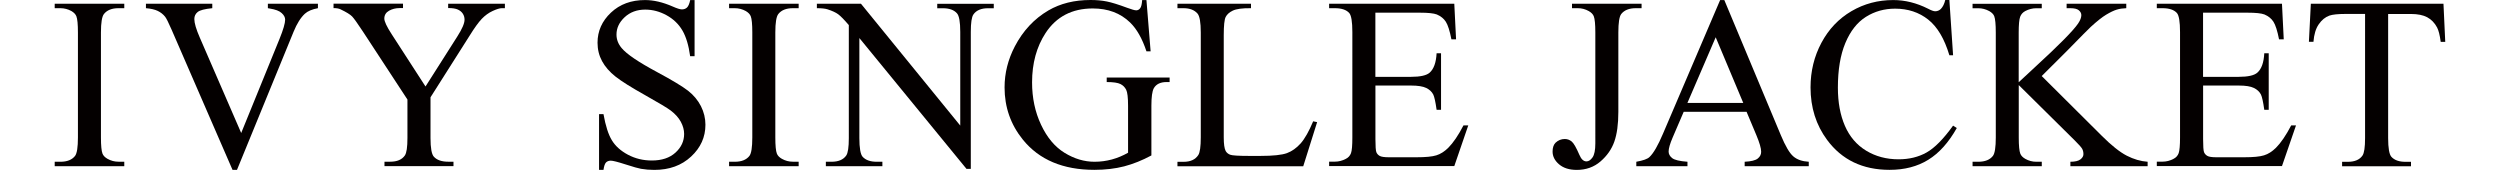 <?xml version="1.0" encoding="UTF-8"?>
<svg id="_レイヤー_1" data-name="レイヤー 1" xmlns="http://www.w3.org/2000/svg" viewBox="0 0 478.96 32.57">
  <defs>
    <style>
      .cls-1 {
        fill: #040000;
        stroke-width: 0px;
      }
    </style>
  </defs>
  <path class="cls-1" d="M23.81,30.99v.85h-13.33v-.85h1.1c1.29,0,2.22-.38,2.8-1.12.37-.49.55-1.67.55-3.53V6.23c0-1.58-.1-2.62-.3-3.12-.15-.38-.47-.71-.94-.99-.67-.37-1.38-.55-2.11-.55h-1.1v-.85h13.33v.85h-1.12c-1.27,0-2.2.38-2.78,1.12-.38.49-.57,1.67-.57,3.53v20.1c0,1.58.1,2.62.3,3.12.15.38.47.71.96.99.66.37,1.35.55,2.09.55h1.12Z"/>
  <path class="cls-1" d="M60.91.72v.85c-1.1.2-1.94.55-2.5,1.06-.81.75-1.53,1.9-2.16,3.44l-10.85,26.48h-.85l-11.66-26.83c-.6-1.38-1.02-2.22-1.26-2.52-.38-.47-.85-.84-1.41-1.11-.56-.27-1.31-.44-2.26-.52v-.85h12.71v.85c-1.44.14-2.37.38-2.8.73-.43.35-.64.8-.64,1.35,0,.77.35,1.96,1.06,3.58l7.92,18.25,7.34-18.02c.72-1.77,1.08-3.01,1.08-3.69,0-.44-.22-.87-.67-1.27-.44-.41-1.19-.69-2.25-.86-.08-.01-.21-.04-.39-.07v-.85h9.59Z"/>
  <path class="cls-1" d="M85.88.72h10.85v.85h-.6c-.4,0-.98.18-1.74.53-.77.35-1.46.86-2.09,1.51-.63.66-1.4,1.73-2.32,3.21l-7.5,11.82v7.8c0,1.91.21,3.11.64,3.58.58.64,1.5.96,2.75.96h1.01v.85h-13.22v-.85h1.1c1.32,0,2.25-.4,2.8-1.19.34-.49.5-1.61.5-3.35v-7.37l-8.54-13.04c-1.01-1.53-1.69-2.49-2.05-2.87-.36-.38-1.11-.84-2.24-1.38-.31-.15-.75-.23-1.33-.23v-.85h13.31v.85h-.69c-.72,0-1.38.17-1.98.5-.6.34-.91.84-.91,1.51,0,.55.47,1.54,1.4,2.98l6.49,10.03,6.1-9.59c.92-1.44,1.38-2.51,1.38-3.21,0-.43-.11-.81-.33-1.15-.22-.34-.54-.6-.95-.79s-1.03-.29-1.86-.29v-.85Z"/>
  <path class="cls-1" d="M133.07.01v10.76h-.85c-.28-2.07-.77-3.71-1.48-4.93-.71-1.22-1.73-2.2-3.04-2.92-1.32-.72-2.68-1.08-4.08-1.08-1.59,0-2.91.49-3.95,1.46-1.04.97-1.56,2.08-1.56,3.32,0,.95.33,1.81.99,2.59.95,1.15,3.21,2.68,6.77,4.59,2.91,1.56,4.89,2.76,5.96,3.59,1.06.83,1.88,1.82,2.46,2.95.57,1.13.86,2.32.86,3.56,0,2.36-.91,4.39-2.74,6.09-1.83,1.71-4.18,2.56-7.06,2.56-.9,0-1.75-.07-2.55-.21-.47-.08-1.46-.36-2.95-.84-1.49-.48-2.44-.72-2.83-.72s-.69.12-.91.34-.39.7-.49,1.42h-.85v-10.67h.85c.4,2.23.93,3.91,1.61,5.01.67,1.11,1.7,2.03,3.09,2.77,1.38.73,2.9,1.1,4.56,1.1,1.91,0,3.42-.5,4.53-1.51,1.11-1.01,1.66-2.2,1.66-3.58,0-.76-.21-1.54-.63-2.32s-1.07-1.51-1.96-2.18c-.6-.46-2.23-1.43-4.89-2.93-2.66-1.49-4.56-2.68-5.68-3.57-1.12-.89-1.98-1.87-2.56-2.94-.58-1.07-.87-2.25-.87-3.53,0-2.23.86-4.16,2.57-5.77C118.74.82,120.92.01,123.57.01c1.65,0,3.4.41,5.26,1.22.86.38,1.46.57,1.81.57.4,0,.72-.12.98-.36.25-.24.46-.71.61-1.43h.85Z"/>
  <path class="cls-1" d="M153.01,30.99v.85h-13.33v-.85h1.1c1.29,0,2.22-.38,2.8-1.12.37-.49.55-1.67.55-3.53V6.23c0-1.58-.1-2.62-.3-3.12-.15-.38-.47-.71-.94-.99-.67-.37-1.38-.55-2.11-.55h-1.1v-.85h13.33v.85h-1.12c-1.27,0-2.2.38-2.78,1.12-.38.49-.57,1.67-.57,3.53v20.1c0,1.58.1,2.62.3,3.12.15.38.47.71.96.99.66.37,1.35.55,2.09.55h1.12Z"/>
  <path class="cls-1" d="M156.5.72h8.45l19.02,23.34V6.12c0-1.91-.21-3.11-.64-3.58-.57-.64-1.46-.96-2.69-.96h-1.08v-.85h10.83v.85h-1.1c-1.32,0-2.25.4-2.8,1.19-.34.49-.5,1.61-.5,3.35v26.23h-.83l-20.52-25.06v19.16c0,1.91.21,3.11.62,3.58.58.64,1.48.96,2.69.96h1.1v.85h-10.83v-.85h1.08c1.33,0,2.27-.4,2.82-1.19.34-.49.5-1.61.5-3.35V4.81c-.9-1.06-1.59-1.75-2.05-2.09-.47-.34-1.15-.65-2.05-.94-.44-.14-1.12-.21-2.02-.21v-.85Z"/>
  <path class="cls-1" d="M219.64.01l.8,9.82h-.8c-.81-2.45-1.86-4.29-3.14-5.53-1.85-1.79-4.23-2.68-7.14-2.68-3.96,0-6.98,1.57-9.04,4.7-1.73,2.65-2.59,5.8-2.59,9.46,0,2.97.57,5.68,1.72,8.12,1.15,2.45,2.65,4.24,4.51,5.38,1.86,1.14,3.77,1.71,5.73,1.71,1.15,0,2.26-.15,3.33-.44,1.07-.29,2.1-.72,3.1-1.29v-9c0-1.56-.12-2.58-.36-3.06s-.6-.85-1.1-1.1-1.37-.38-2.63-.38v-.87h12.05v.87h-.57c-1.19,0-2.01.4-2.46,1.19-.31.57-.46,1.68-.46,3.35v9.52c-1.76.95-3.5,1.64-5.21,2.09-1.71.44-3.62.67-5.71.67-6.01,0-10.58-1.93-13.7-5.78-2.34-2.89-3.51-6.23-3.51-10.01,0-2.74.66-5.36,1.97-7.87,1.56-2.98,3.7-5.28,6.43-6.88,2.28-1.33,4.97-2,8.08-2,1.13,0,2.16.09,3.09.28.93.18,2.24.59,3.94,1.22.86.32,1.43.48,1.72.48s.54-.13.75-.4c.21-.27.33-.79.38-1.57h.85Z"/>
  <path class="cls-1" d="M251.58,23.24l.76.16-2.66,8.45h-24.1v-.85h1.17c1.32,0,2.26-.43,2.82-1.29.32-.49.48-1.62.48-3.4V6.23c0-1.94-.21-3.16-.64-3.65-.6-.67-1.48-1.01-2.66-1.01h-1.17v-.85h14.09v.85c-1.65-.02-2.81.14-3.48.46-.67.32-1.12.73-1.37,1.22-.25.49-.37,1.66-.37,3.51v19.55c0,1.27.12,2.14.37,2.62.18.32.47.56.85.71.38.15,1.58.23,3.58.23h2.27c2.39,0,4.06-.18,5.03-.53.96-.35,1.84-.98,2.64-1.87.79-.9,1.59-2.31,2.39-4.23Z"/>
  <path class="cls-1" d="M263.5,2.42v12.3h6.84c1.77,0,2.96-.27,3.56-.8.79-.7,1.24-1.94,1.33-3.72h.85v10.83h-.85c-.21-1.51-.43-2.49-.64-2.92-.28-.54-.73-.96-1.35-1.26s-1.59-.46-2.89-.46h-6.84v10.26c0,1.38.06,2.21.18,2.51.12.3.34.54.64.71s.89.26,1.74.26h5.28c1.76,0,3.04-.12,3.83-.37.79-.24,1.56-.73,2.29-1.45.95-.95,1.92-2.38,2.91-4.29h.92l-2.68,7.8h-23.98v-.85h1.1c.73,0,1.43-.18,2.09-.53.49-.24.82-.61,1-1.1.18-.49.26-1.49.26-3.01V6.14c0-1.97-.2-3.19-.6-3.65-.55-.61-1.47-.92-2.75-.92h-1.1v-.85h23.98l.34,6.82h-.89c-.32-1.64-.68-2.76-1.07-3.37-.39-.61-.97-1.08-1.73-1.4-.61-.23-1.69-.34-3.24-.34h-8.54Z"/>
  <path class="cls-1" d="M301.17,1.57v-.85h13.33v.85h-1.12c-1.27,0-2.2.38-2.78,1.12-.37.49-.55,1.67-.55,3.53v15.22c0,2.34-.26,4.24-.77,5.69-.51,1.45-1.4,2.72-2.65,3.8-1.25,1.08-2.77,1.62-4.54,1.62-1.44,0-2.57-.36-3.4-1.07s-1.24-1.53-1.24-2.44c0-.75.19-1.32.57-1.7.5-.47,1.09-.71,1.77-.71.49,0,.93.16,1.32.48.39.32.88,1.18,1.48,2.57.35.83.8,1.24,1.35,1.24.41,0,.8-.25,1.16-.76s.54-1.4.54-2.69V6.23c0-1.58-.1-2.62-.3-3.12-.15-.38-.47-.71-.96-.99-.66-.37-1.35-.55-2.09-.55h-1.12Z"/>
  <path class="cls-1" d="M334.62,21.42h-12.05l-2.11,4.91c-.52,1.21-.78,2.11-.78,2.71,0,.47.23.89.68,1.25s1.43.59,2.93.7v.85h-9.8v-.85c1.3-.23,2.14-.53,2.52-.9.78-.73,1.64-2.23,2.59-4.47L329.55.01h.8l10.83,25.89c.87,2.08,1.66,3.43,2.38,4.05.71.62,1.7.97,2.97,1.04v.85h-12.28v-.85c1.24-.06,2.08-.27,2.51-.62.44-.35.65-.78.65-1.29,0-.67-.31-1.74-.92-3.19l-1.88-4.48ZM333.98,19.72l-5.28-12.58-5.42,12.58h10.69Z"/>
  <path class="cls-1" d="M373.47.01l.71,10.58h-.71c-.95-3.17-2.3-5.45-4.06-6.84-1.76-1.39-3.87-2.09-6.33-2.09-2.07,0-3.93.52-5.6,1.57-1.67,1.05-2.98,2.72-3.94,5.01s-1.43,5.15-1.43,8.56c0,2.81.45,5.25,1.35,7.32.9,2.07,2.26,3.65,4.07,4.75,1.81,1.1,3.88,1.65,6.21,1.65,2.02,0,3.8-.43,5.35-1.3s3.24-2.58,5.09-5.15l.71.46c-1.56,2.77-3.38,4.8-5.46,6.08-2.08,1.29-4.55,1.93-7.41,1.93-5.16,0-9.15-1.91-11.98-5.74-2.11-2.85-3.17-6.2-3.17-10.05,0-3.11.7-5.96,2.09-8.56,1.39-2.6,3.31-4.62,5.75-6.05S359.82.01,362.71.01c2.25,0,4.47.55,6.66,1.65.64.34,1.1.5,1.38.5.41,0,.77-.15,1.08-.44.4-.41.68-.99.85-1.72h.8Z"/>
  <path class="cls-1" d="M391.17,14.58l11.47,11.41c1.88,1.88,3.49,3.16,4.82,3.84s2.66,1.07,3.99,1.16v.85h-14.8v-.85c.89,0,1.53-.15,1.92-.45.39-.3.58-.63.58-1s-.07-.7-.22-.99-.62-.83-1.43-1.63l-10.74-10.62v10.03c0,1.58.1,2.62.3,3.12.15.38.47.71.96.99.66.37,1.35.55,2.09.55h1.06v.85h-13.26v-.85h1.1c1.29,0,2.22-.38,2.8-1.12.37-.49.55-1.67.55-3.53V6.23c0-1.58-.1-2.62-.3-3.14-.15-.37-.47-.69-.94-.96-.67-.37-1.38-.55-2.11-.55h-1.1v-.85h13.26v.85h-1.06c-.72,0-1.42.18-2.09.53-.47.25-.8.61-.99,1.1-.18.49-.28,1.5-.28,3.03v9.52c.31-.29,1.35-1.26,3.14-2.92,4.54-4.16,7.29-6.94,8.24-8.33.41-.61.62-1.15.62-1.61,0-.35-.16-.66-.48-.93s-.86-.4-1.63-.4h-.71v-.85h11.43v.85c-.67.02-1.29.11-1.84.28s-1.22.49-2.02.97c-.8.48-1.77,1.26-2.94,2.33-.34.31-1.89,1.87-4.66,4.7l-4.75,4.73Z"/>
  <path class="cls-1" d="M422.07,2.42v12.3h6.84c1.77,0,2.96-.27,3.56-.8.8-.7,1.24-1.94,1.33-3.72h.85v10.83h-.85c-.21-1.51-.43-2.49-.64-2.92-.28-.54-.73-.96-1.35-1.26-.63-.31-1.59-.46-2.89-.46h-6.84v10.26c0,1.38.06,2.21.18,2.51.12.3.34.54.64.71.31.18.89.26,1.74.26h5.28c1.76,0,3.04-.12,3.83-.37.8-.24,1.56-.73,2.29-1.45.95-.95,1.92-2.38,2.92-4.29h.92l-2.69,7.8h-23.98v-.85h1.1c.73,0,1.43-.18,2.09-.53.49-.24.82-.61,1-1.1.17-.49.26-1.49.26-3.01V6.14c0-1.97-.2-3.19-.6-3.65-.55-.61-1.47-.92-2.75-.92h-1.1v-.85h23.98l.34,6.82h-.9c-.32-1.64-.68-2.76-1.07-3.37-.39-.61-.97-1.08-1.73-1.4-.61-.23-1.69-.34-3.24-.34h-8.54Z"/>
  <path class="cls-1" d="M468.13.72l.34,7.3h-.87c-.17-1.29-.4-2.2-.69-2.75-.47-.89-1.11-1.54-1.89-1.96s-1.82-.63-3.11-.63h-4.38v23.78c0,1.91.21,3.11.62,3.58.58.64,1.48.96,2.68.96h1.08v.85h-13.2v-.85h1.1c1.32,0,2.25-.4,2.8-1.19.34-.49.5-1.61.5-3.35V2.67h-3.74c-1.45,0-2.49.11-3.1.32-.8.29-1.48.85-2.04,1.67-.57.83-.9,1.94-1.01,3.35h-.87l.37-7.3h25.4Z"/>
</svg>